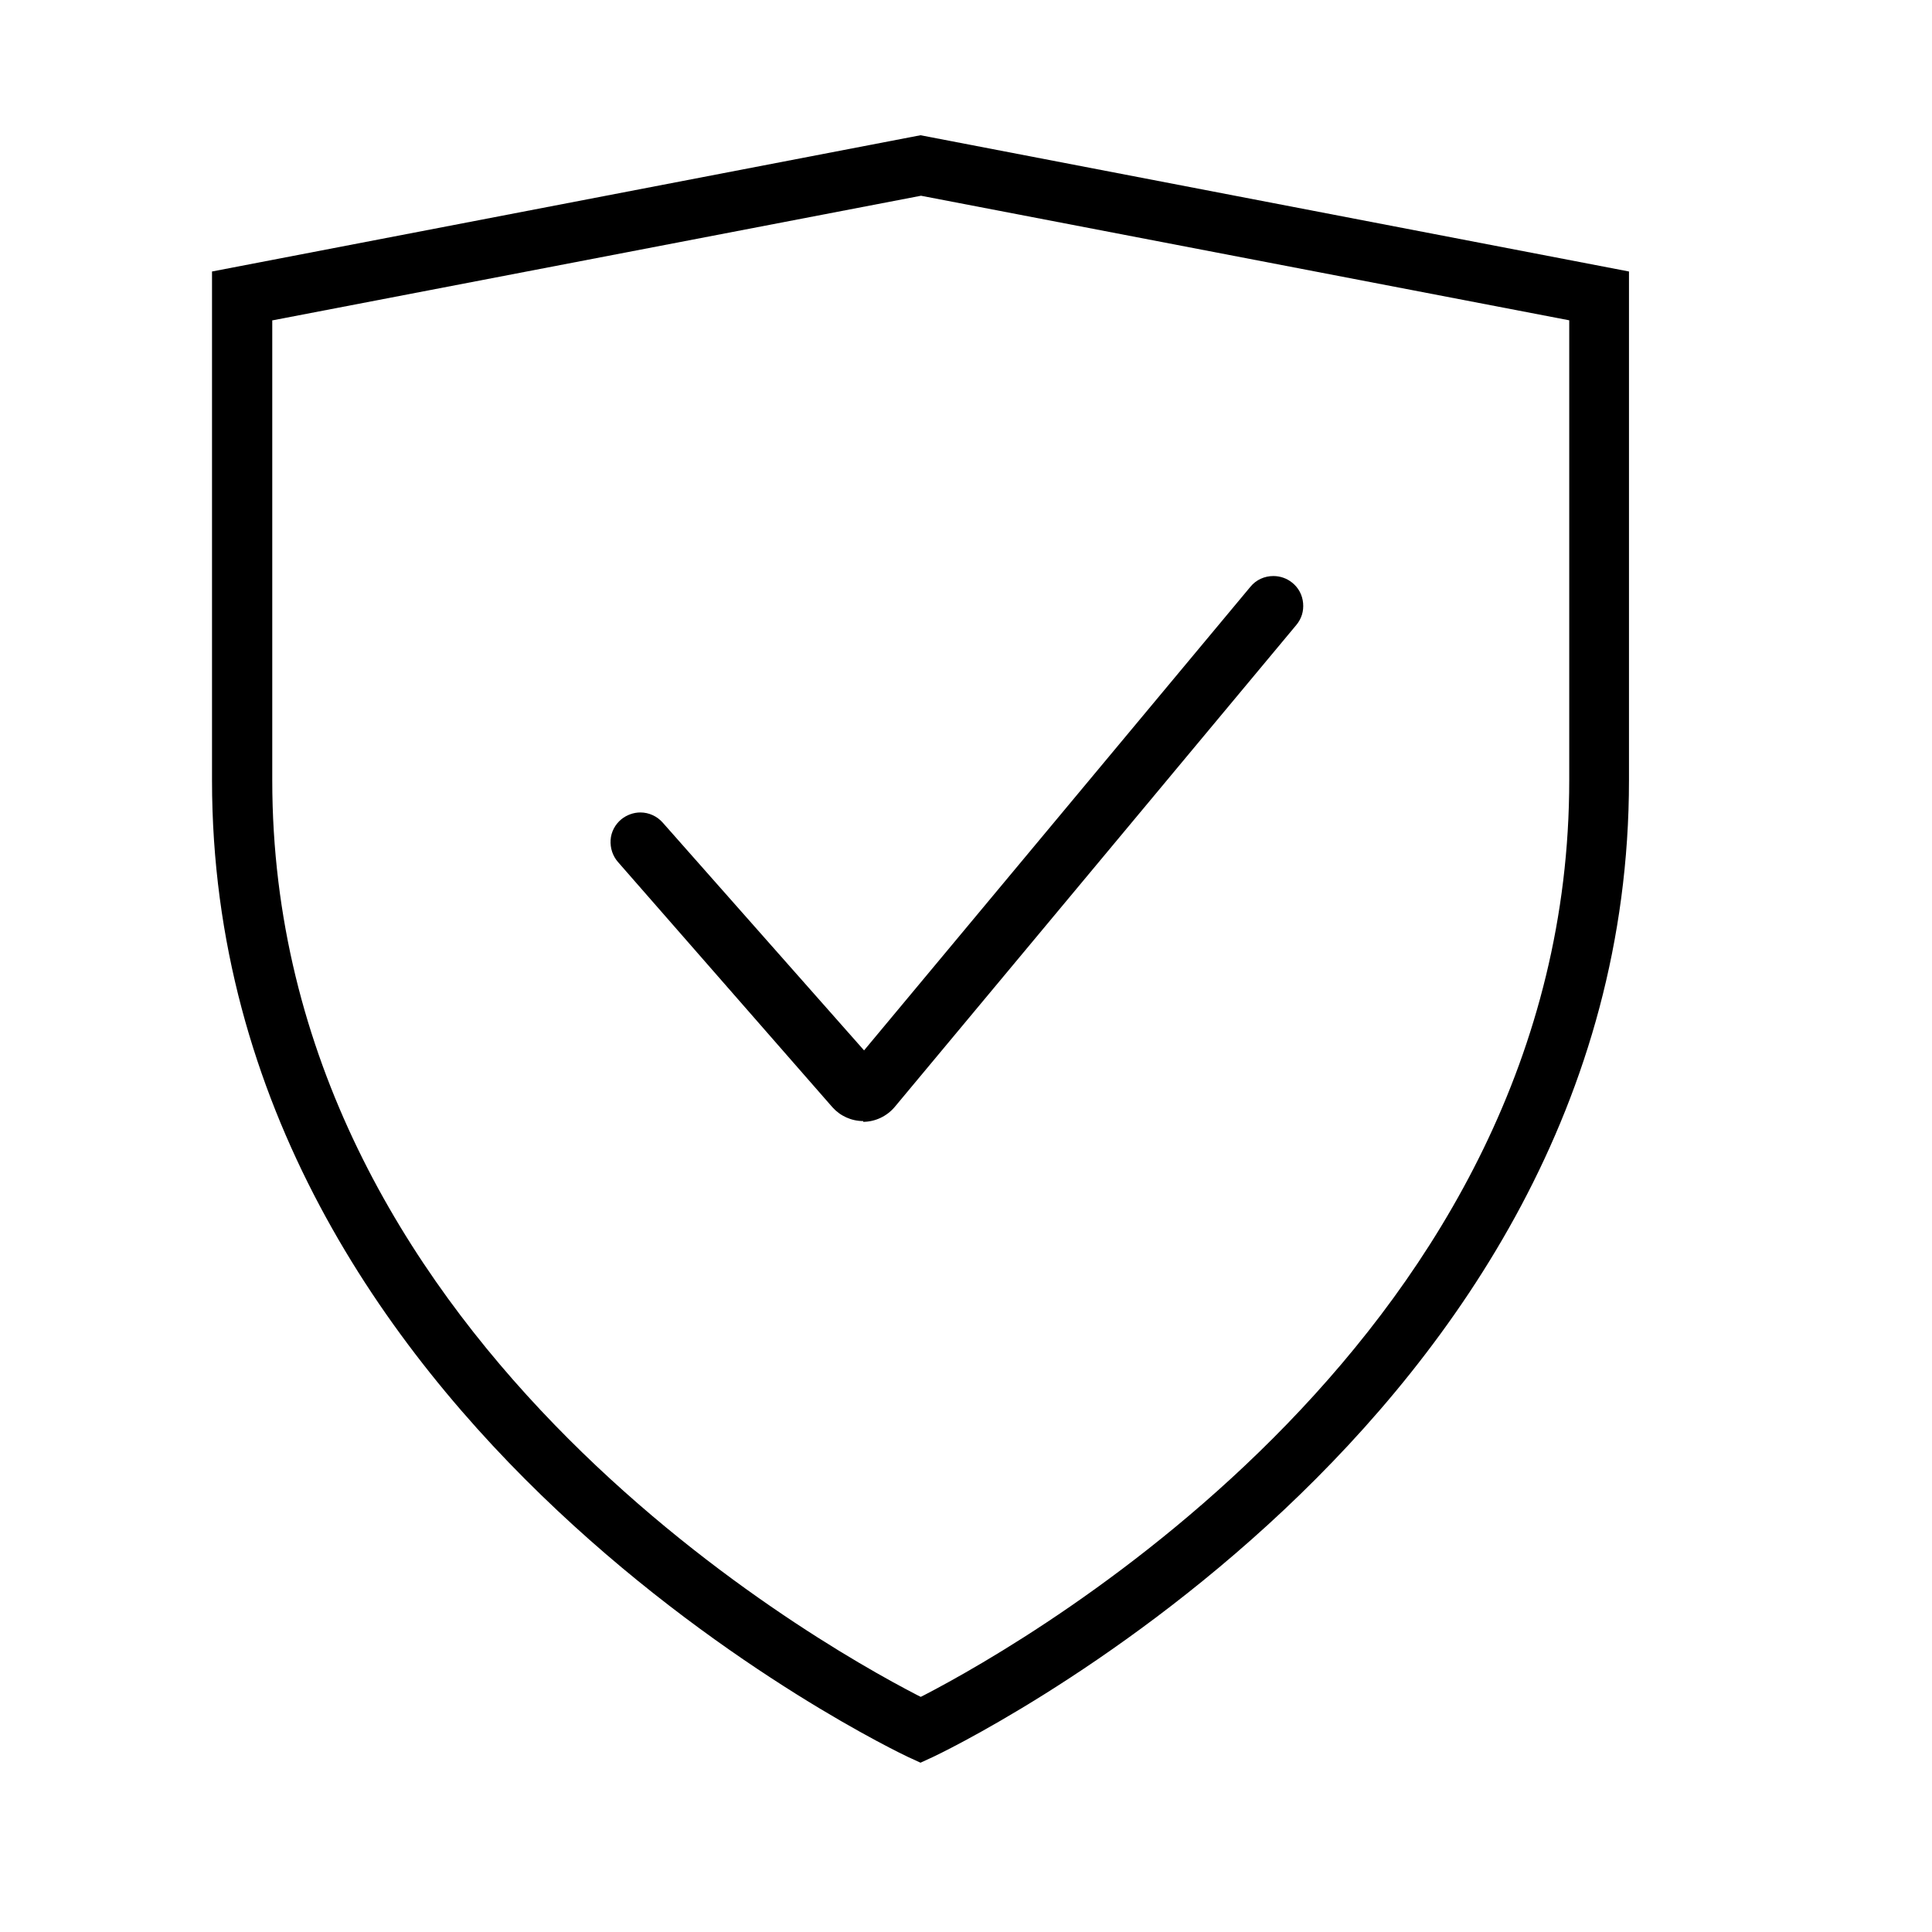 <?xml version="1.0" encoding="UTF-8"?><svg id="Layer_1" xmlns="http://www.w3.org/2000/svg" viewBox="0 0 76 76"><defs><style>.cls-1{fill:#000;stroke-width:0px;}</style></defs><path class="cls-1" d="M35.71,69.11c-.27-.13-27.37-12.91-27.37-38.42V10.68l27.87-5.36,27.87,5.36v20.01c0,25.47-27.09,38.29-27.37,38.42l-.5.23-.5-.23ZM10.71,12.6v18.09c0,21.79,21.13,33.8,25.37,35.99l.14.07.14-.07c4.24-2.2,25.37-14.25,25.37-35.99V12.6l-25.5-4.9-25.5,4.9ZM33.96,44.1c-.47,0-.91-.2-1.22-.55l-8.43-9.64c-.21-.24-.31-.55-.29-.87s.18-.61.42-.81c.21-.17.48-.27.75-.27.34,0,.66.15.88.4l7.92,8.96,15.2-18.24c.22-.27.55-.42.9-.42.27,0,.53.09.74.26.25.2.4.48.43.8.03.32-.06.62-.27.87l-15.79,18.95c-.31.37-.77.59-1.25.59Z"/></svg>